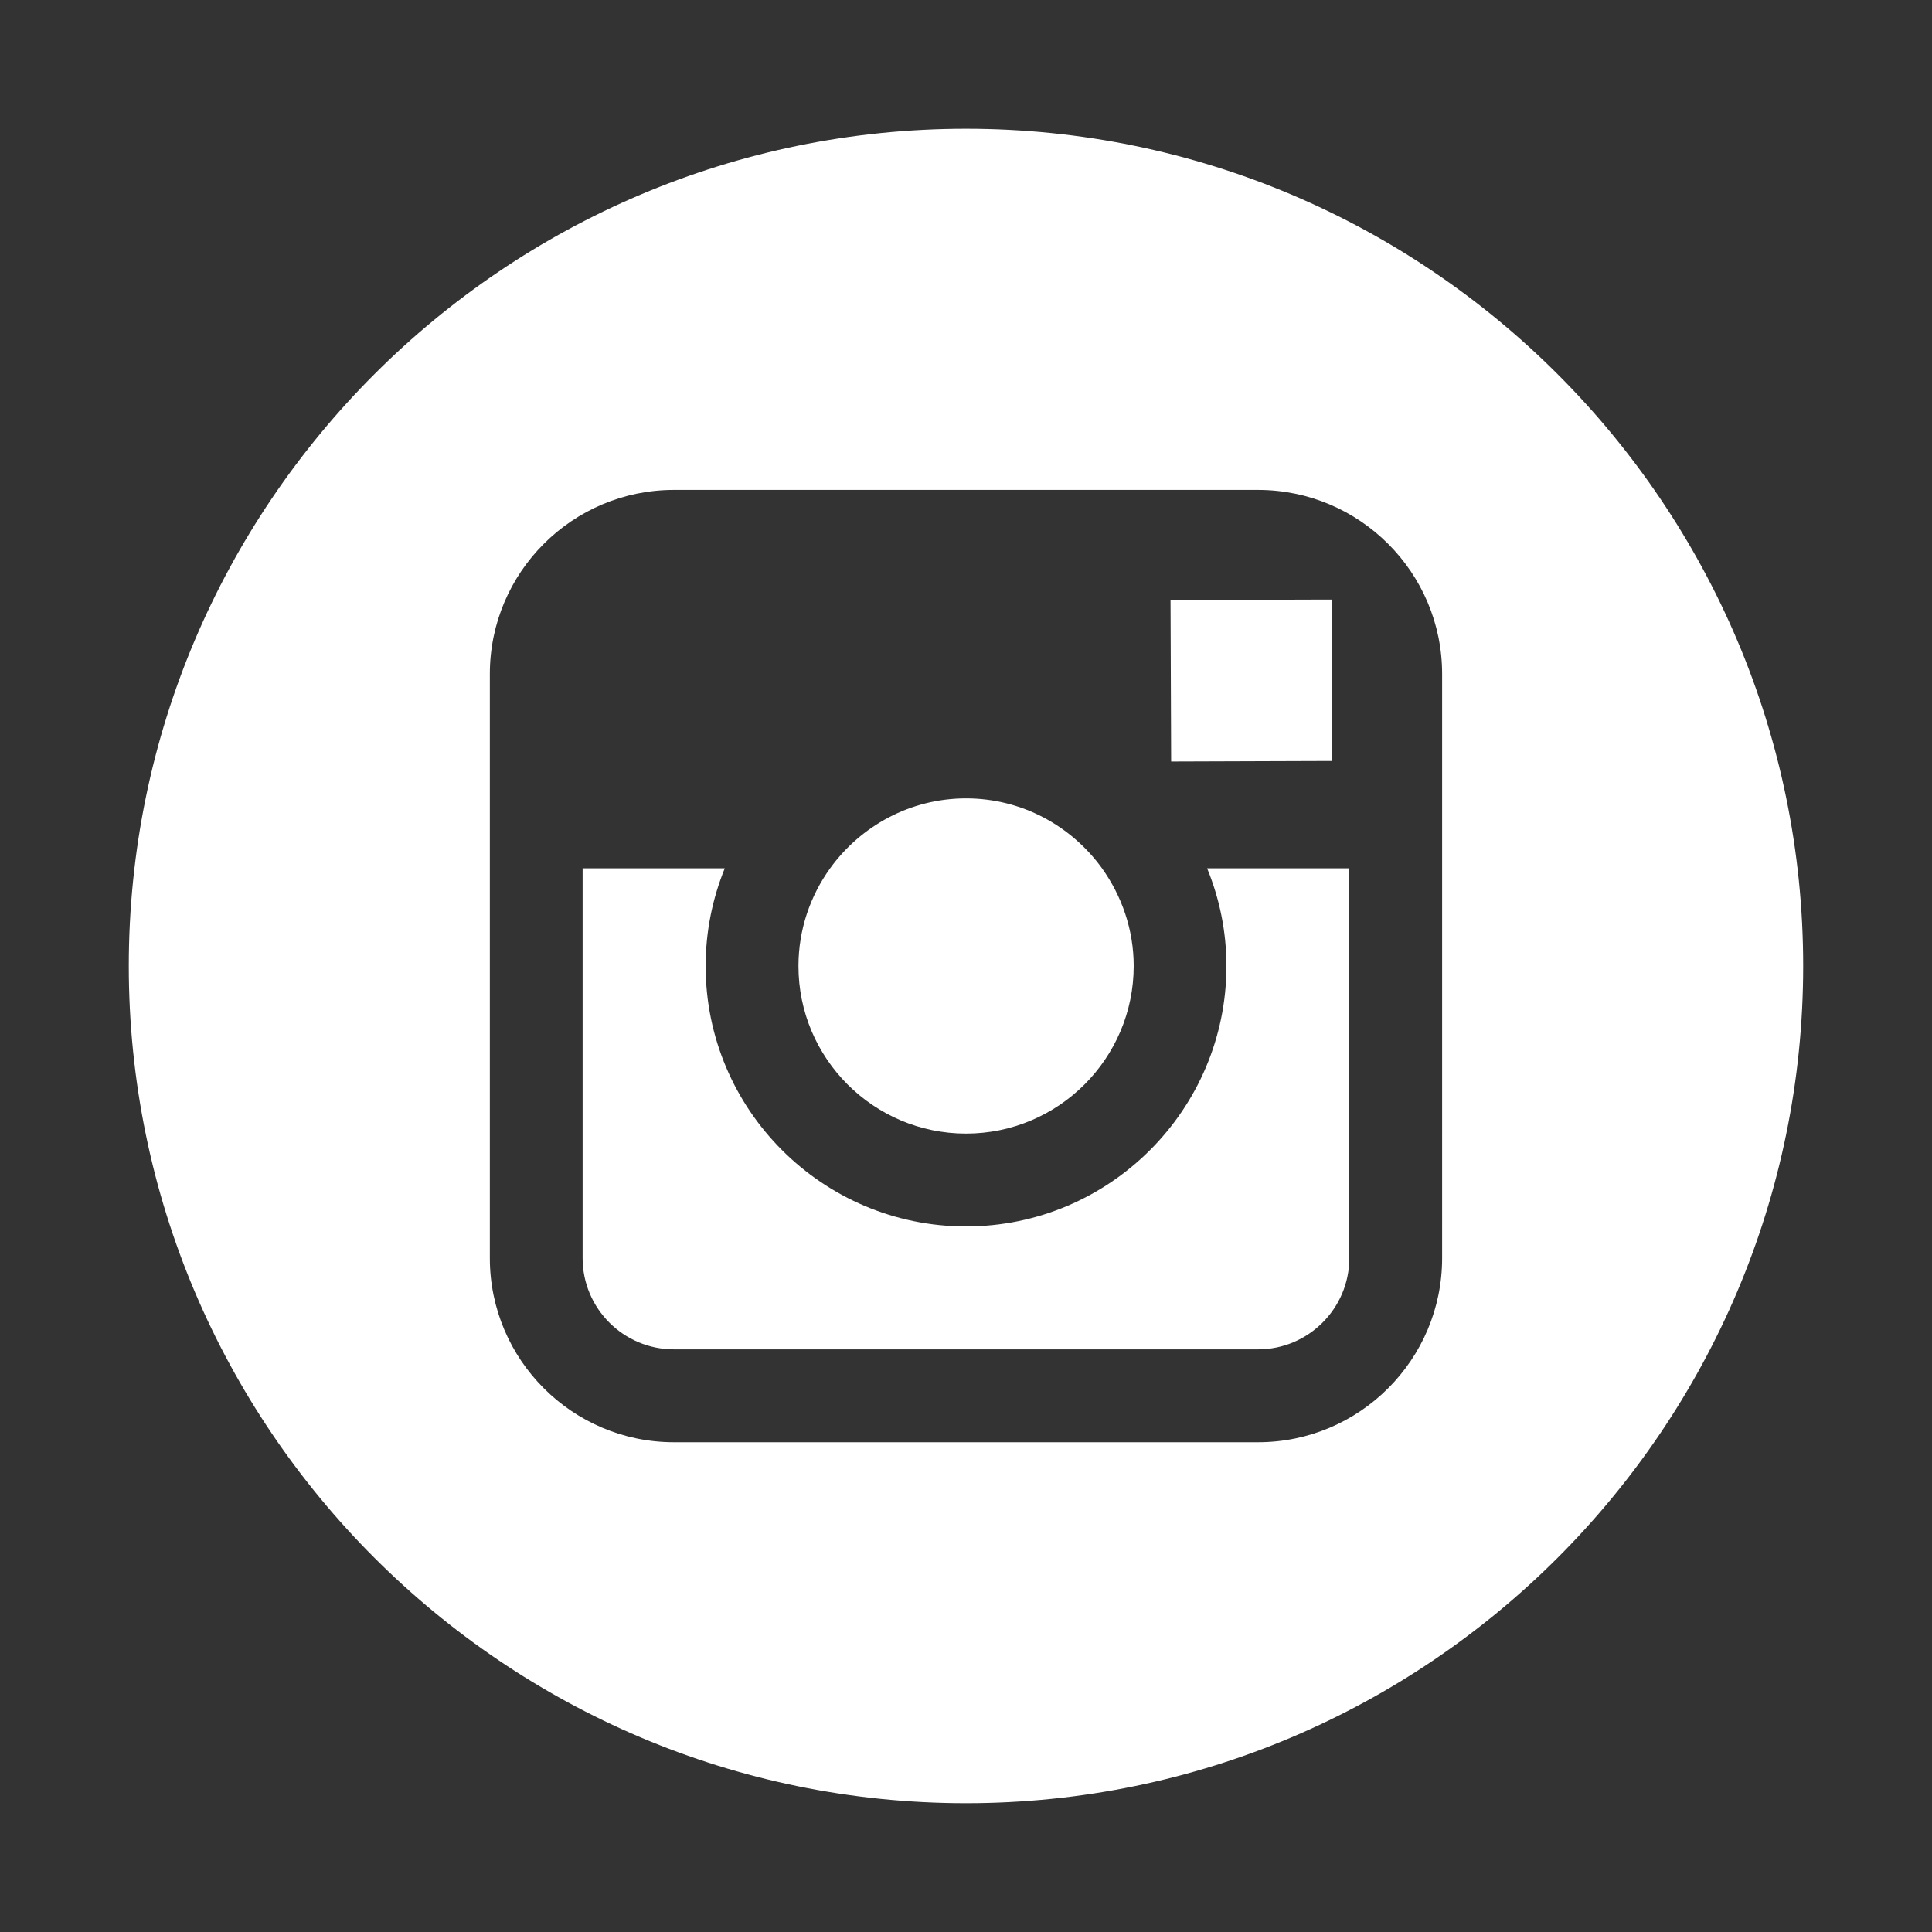 <?xml version="1.0" encoding="utf-8"?>
<!-- Generator: Adobe Illustrator 15.1.0, SVG Export Plug-In . SVG Version: 6.00 Build 0)  -->
<!DOCTYPE svg PUBLIC "-//W3C//DTD SVG 1.1//EN" "http://www.w3.org/Graphics/SVG/1.1/DTD/svg11.dtd">
<svg version="1.1" id="Layer_1" xmlns="http://www.w3.org/2000/svg" xmlns:xlink="http://www.w3.org/1999/xlink" x="0px" y="0px"
	 width="50px" height="50px" viewBox="0 0 50 50" enable-background="new 0 0 50 50" xml:space="preserve">
<rect x="0" y="0" width="50" height="50" fill="#333333" stroke="none"/>
<path fill="#FFFFFF" d="M29.34,25c0-0.944-0.311-1.816-0.82-2.528c-0.789-1.093-2.07-1.81-3.518-1.81
	c-1.447,0-2.728,0.716-3.518,1.809c-0.513,0.712-0.819,1.584-0.82,2.527c-0.002,2.392,1.944,4.339,4.336,4.339
	C27.391,29.338,29.34,27.393,29.34,25 M30.309,19.708l4.164-0.014v-3.636v-0.541l-0.545,0.001l-3.635,0.012L30.309,19.708z
	 M34.92,32.561V22.472h-3.68c0.32,0.78,0.5,1.634,0.5,2.528c0,3.714-3.023,6.74-6.74,6.74c-3.717,0-6.738-3.025-6.738-6.74
	c0-0.895,0.178-1.748,0.495-2.528h-3.679v10.088c0,1.303,1.059,2.361,2.361,2.361h15.119C33.859,34.922,34.92,33.863,34.92,32.561
	 M37.322,32.561c0,2.627-2.137,4.764-4.762,4.764h-15.12c-2.627,0-4.763-2.137-4.763-4.764V22.472v-5.031
	c0-2.627,2.136-4.762,4.763-4.762h15.118c2.627,0,4.764,2.135,4.764,4.762v5.031V32.561z M46.666,25
	c0-11.946-9.719-21.668-21.666-21.668C13.054,3.333,3.333,13.054,3.333,25c0,11.945,9.721,21.667,21.667,21.667
	C36.947,46.668,46.666,36.945,46.666,25"/>
</svg>
